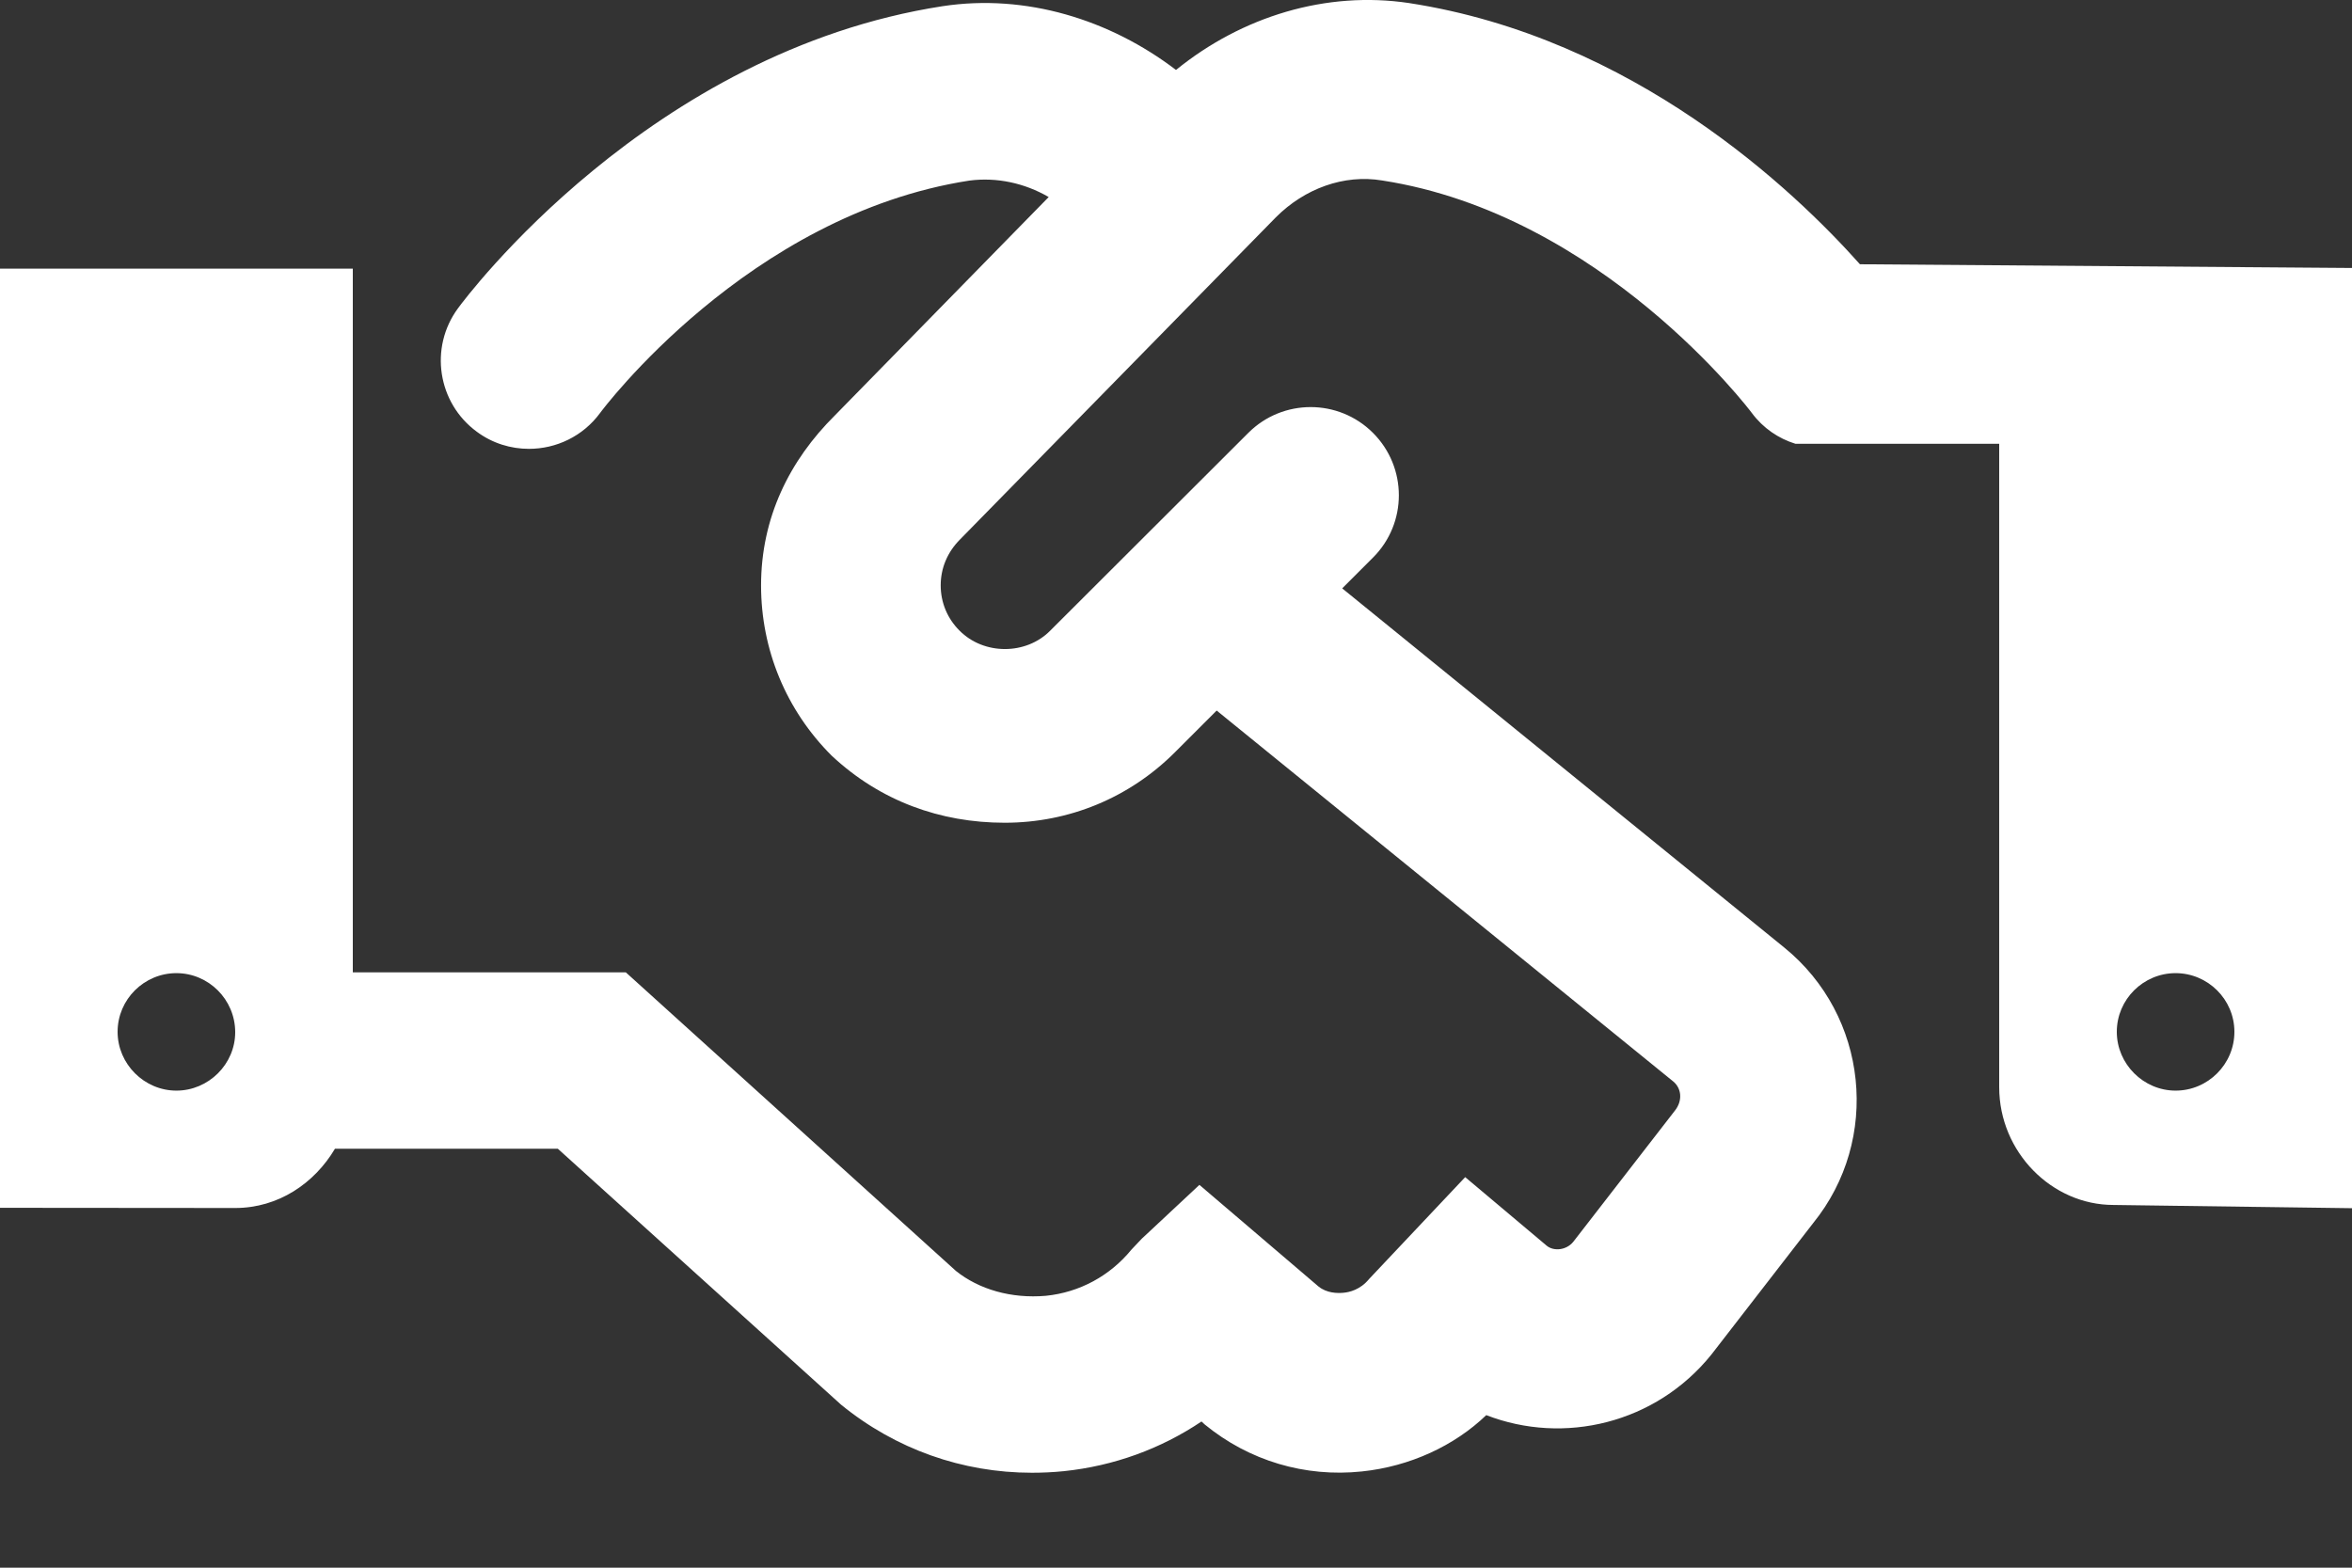 <?xml version="1.0" encoding="UTF-8"?>
<svg width="24px" height="16px" viewBox="0 0 24 16" version="1.1" xmlns="http://www.w3.org/2000/svg" xmlns:xlink="http://www.w3.org/1999/xlink">
    <rect x="0" y="0" width="24" height="16" fill="#333333" stroke="none"/>
    <title>handshake</title>
    <g id="Page-1" stroke="none" stroke-width="1" fill="none" fill-rule="evenodd">
        <g id="handshake" fill="#FFFFFF" fill-rule="nonzero">
            <path d="M18.979,2.697 C18.305,1.941 16.674,0.385 14.377,0.031 C13.534,-0.095 12.675,0.166 12,0.714 C11.325,0.199 10.466,-0.066 9.619,0.063 C6.63,0.525 4.751,3.039 4.673,3.147 C4.378,3.548 4.465,4.112 4.865,4.406 C5.025,4.525 5.213,4.581 5.397,4.581 C5.675,4.581 5.948,4.454 6.124,4.214 C6.139,4.193 7.631,2.192 9.892,1.843 C10.172,1.807 10.454,1.868 10.701,2.011 L8.52,4.239 C8.055,4.7 7.766,5.285 7.766,5.975 C7.766,6.631 8.022,7.248 8.485,7.711 C8.981,8.176 9.596,8.397 10.252,8.397 C10.909,8.397 11.525,8.142 11.989,7.678 L12.415,7.252 L17.072,11.036 C17.159,11.106 17.172,11.233 17.091,11.335 L16.053,12.675 C15.983,12.76 15.856,12.773 15.784,12.715 L14.951,12.014 L13.969,13.055 C13.881,13.163 13.768,13.189 13.71,13.194 C13.648,13.2 13.539,13.199 13.454,13.13 L12.239,12.093 L11.651,12.642 L11.546,12.753 C11.327,13.021 11.017,13.19 10.673,13.225 C10.318,13.256 9.988,13.159 9.754,12.971 L6.386,9.924 L3.6,9.924 L3.6,2.742 L0,2.742 L0,12.327 L2.4,12.329 C2.84,12.329 3.209,12.077 3.418,11.724 L5.692,11.724 L8.582,14.336 C9.139,14.791 9.821,15.031 10.53,15.031 C10.638,15.031 10.747,15.026 10.855,15.015 C11.365,14.962 11.845,14.787 12.26,14.508 L12.294,14.539 C12.745,14.909 13.317,15.079 13.895,15.018 C14.389,14.967 14.843,14.754 15.166,14.443 C15.957,14.75 16.895,14.53 17.463,13.825 L18.501,12.484 C19.194,11.629 19.063,10.366 18.207,9.671 L13.696,6.005 L14.01,5.691 C14.362,5.34 14.362,4.77 14.01,4.418 C13.659,4.067 13.089,4.067 12.738,4.418 L10.717,6.436 C10.47,6.687 10.039,6.687 9.791,6.436 C9.667,6.313 9.599,6.149 9.599,5.974 C9.599,5.799 9.667,5.635 9.797,5.505 L13.019,2.218 C13.312,1.924 13.714,1.777 14.104,1.842 C16.345,2.188 17.861,4.194 17.876,4.215 C17.992,4.371 18.149,4.476 18.32,4.529 L20.4,4.529 L20.4,11.096 C20.4,11.758 20.937,12.298 21.566,12.298 L24,12.331 L24,2.735 L18.979,2.697 Z M1.8,11.131 C1.472,11.131 1.2,10.859 1.2,10.531 C1.2,10.199 1.472,9.932 1.8,9.932 C2.128,9.932 2.4,10.201 2.4,10.535 C2.4,10.861 2.128,11.131 1.8,11.131 Z M22.2,11.131 C21.872,11.131 21.6,10.859 21.6,10.531 C21.6,10.199 21.872,9.932 22.2,9.932 C22.528,9.932 22.8,10.199 22.8,10.531 C22.8,10.861 22.53,11.131 22.2,11.131 Z" id="Shape"></path>
        </g>
    </g>
</svg>